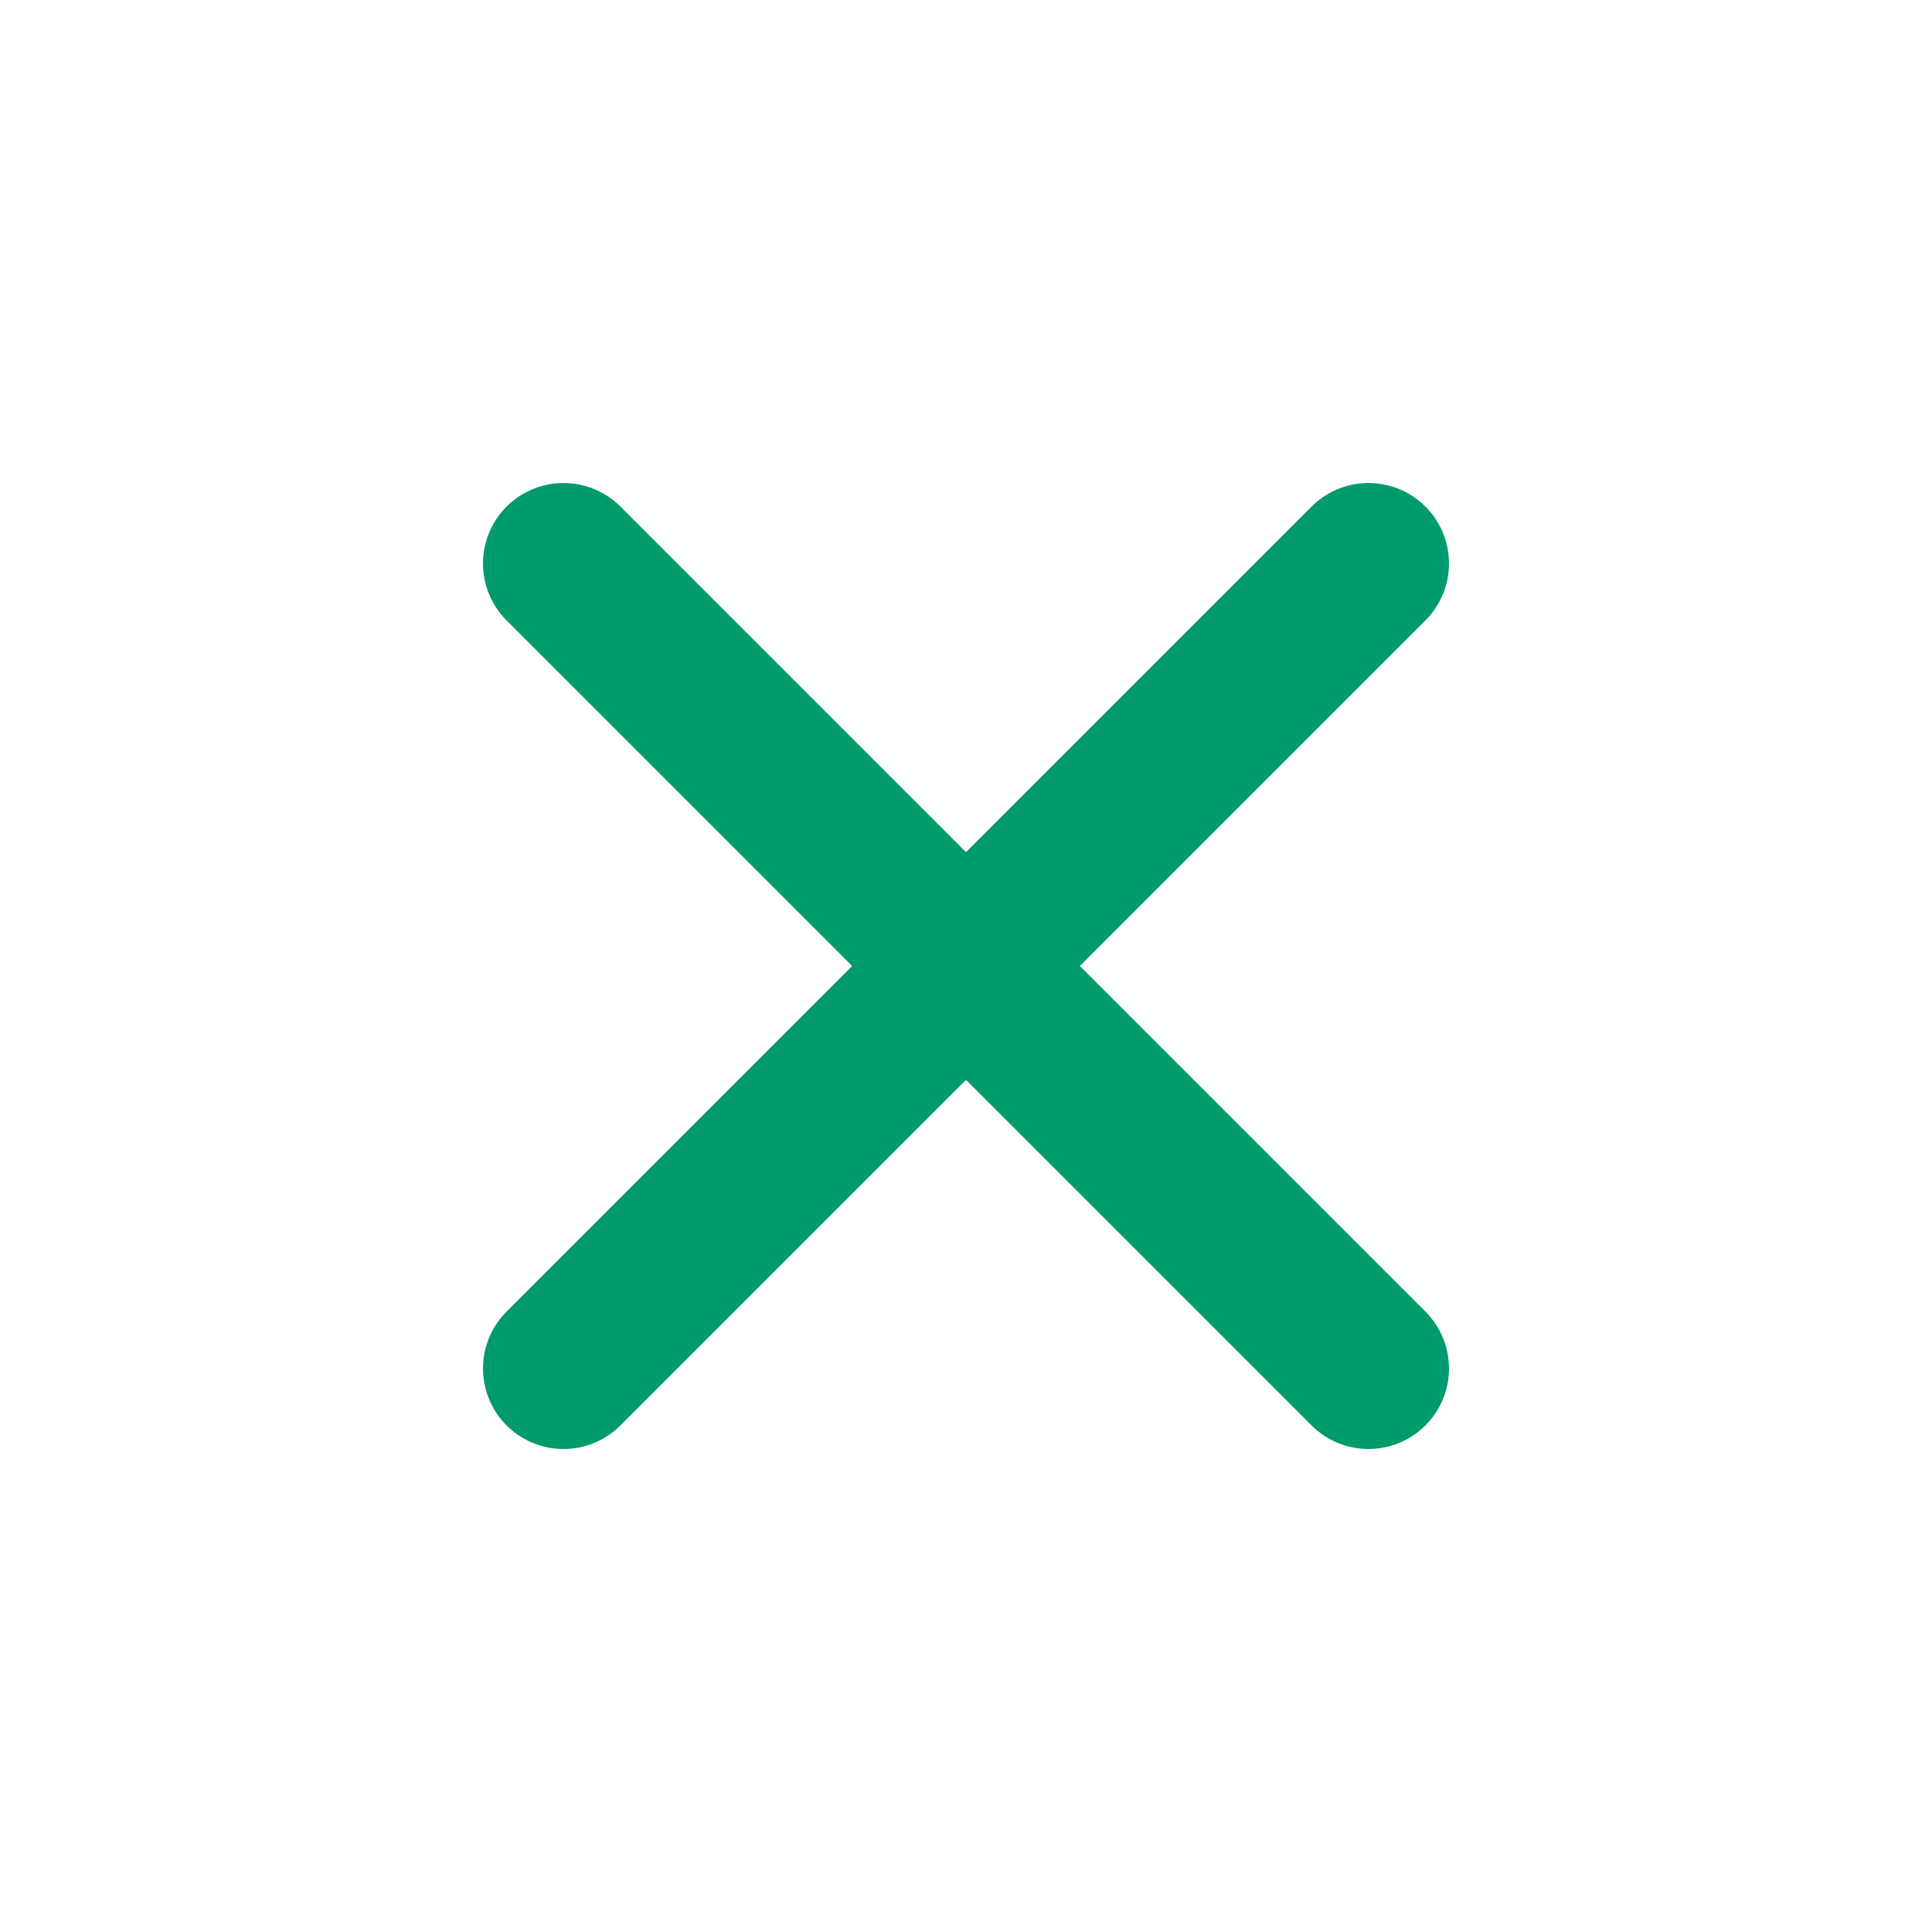 <svg width="24" height="24" viewBox="0 0 24 24" fill="none" xmlns="http://www.w3.org/2000/svg">
<g clip-path="url(#clip0_48_1672)">
<path d="M17 7L7 17" stroke="#009B6D" stroke-width="2" stroke-linecap="round" stroke-linejoin="round"/>
<path d="M7 7L17 17" stroke="#009B6D" stroke-width="2" stroke-linecap="round" stroke-linejoin="round"/>
</g>
<defs>
<clipPath id="clip0_48_1672">
<rect width="24" height="24" fill="white"/>
</clipPath>
</defs>
</svg>
